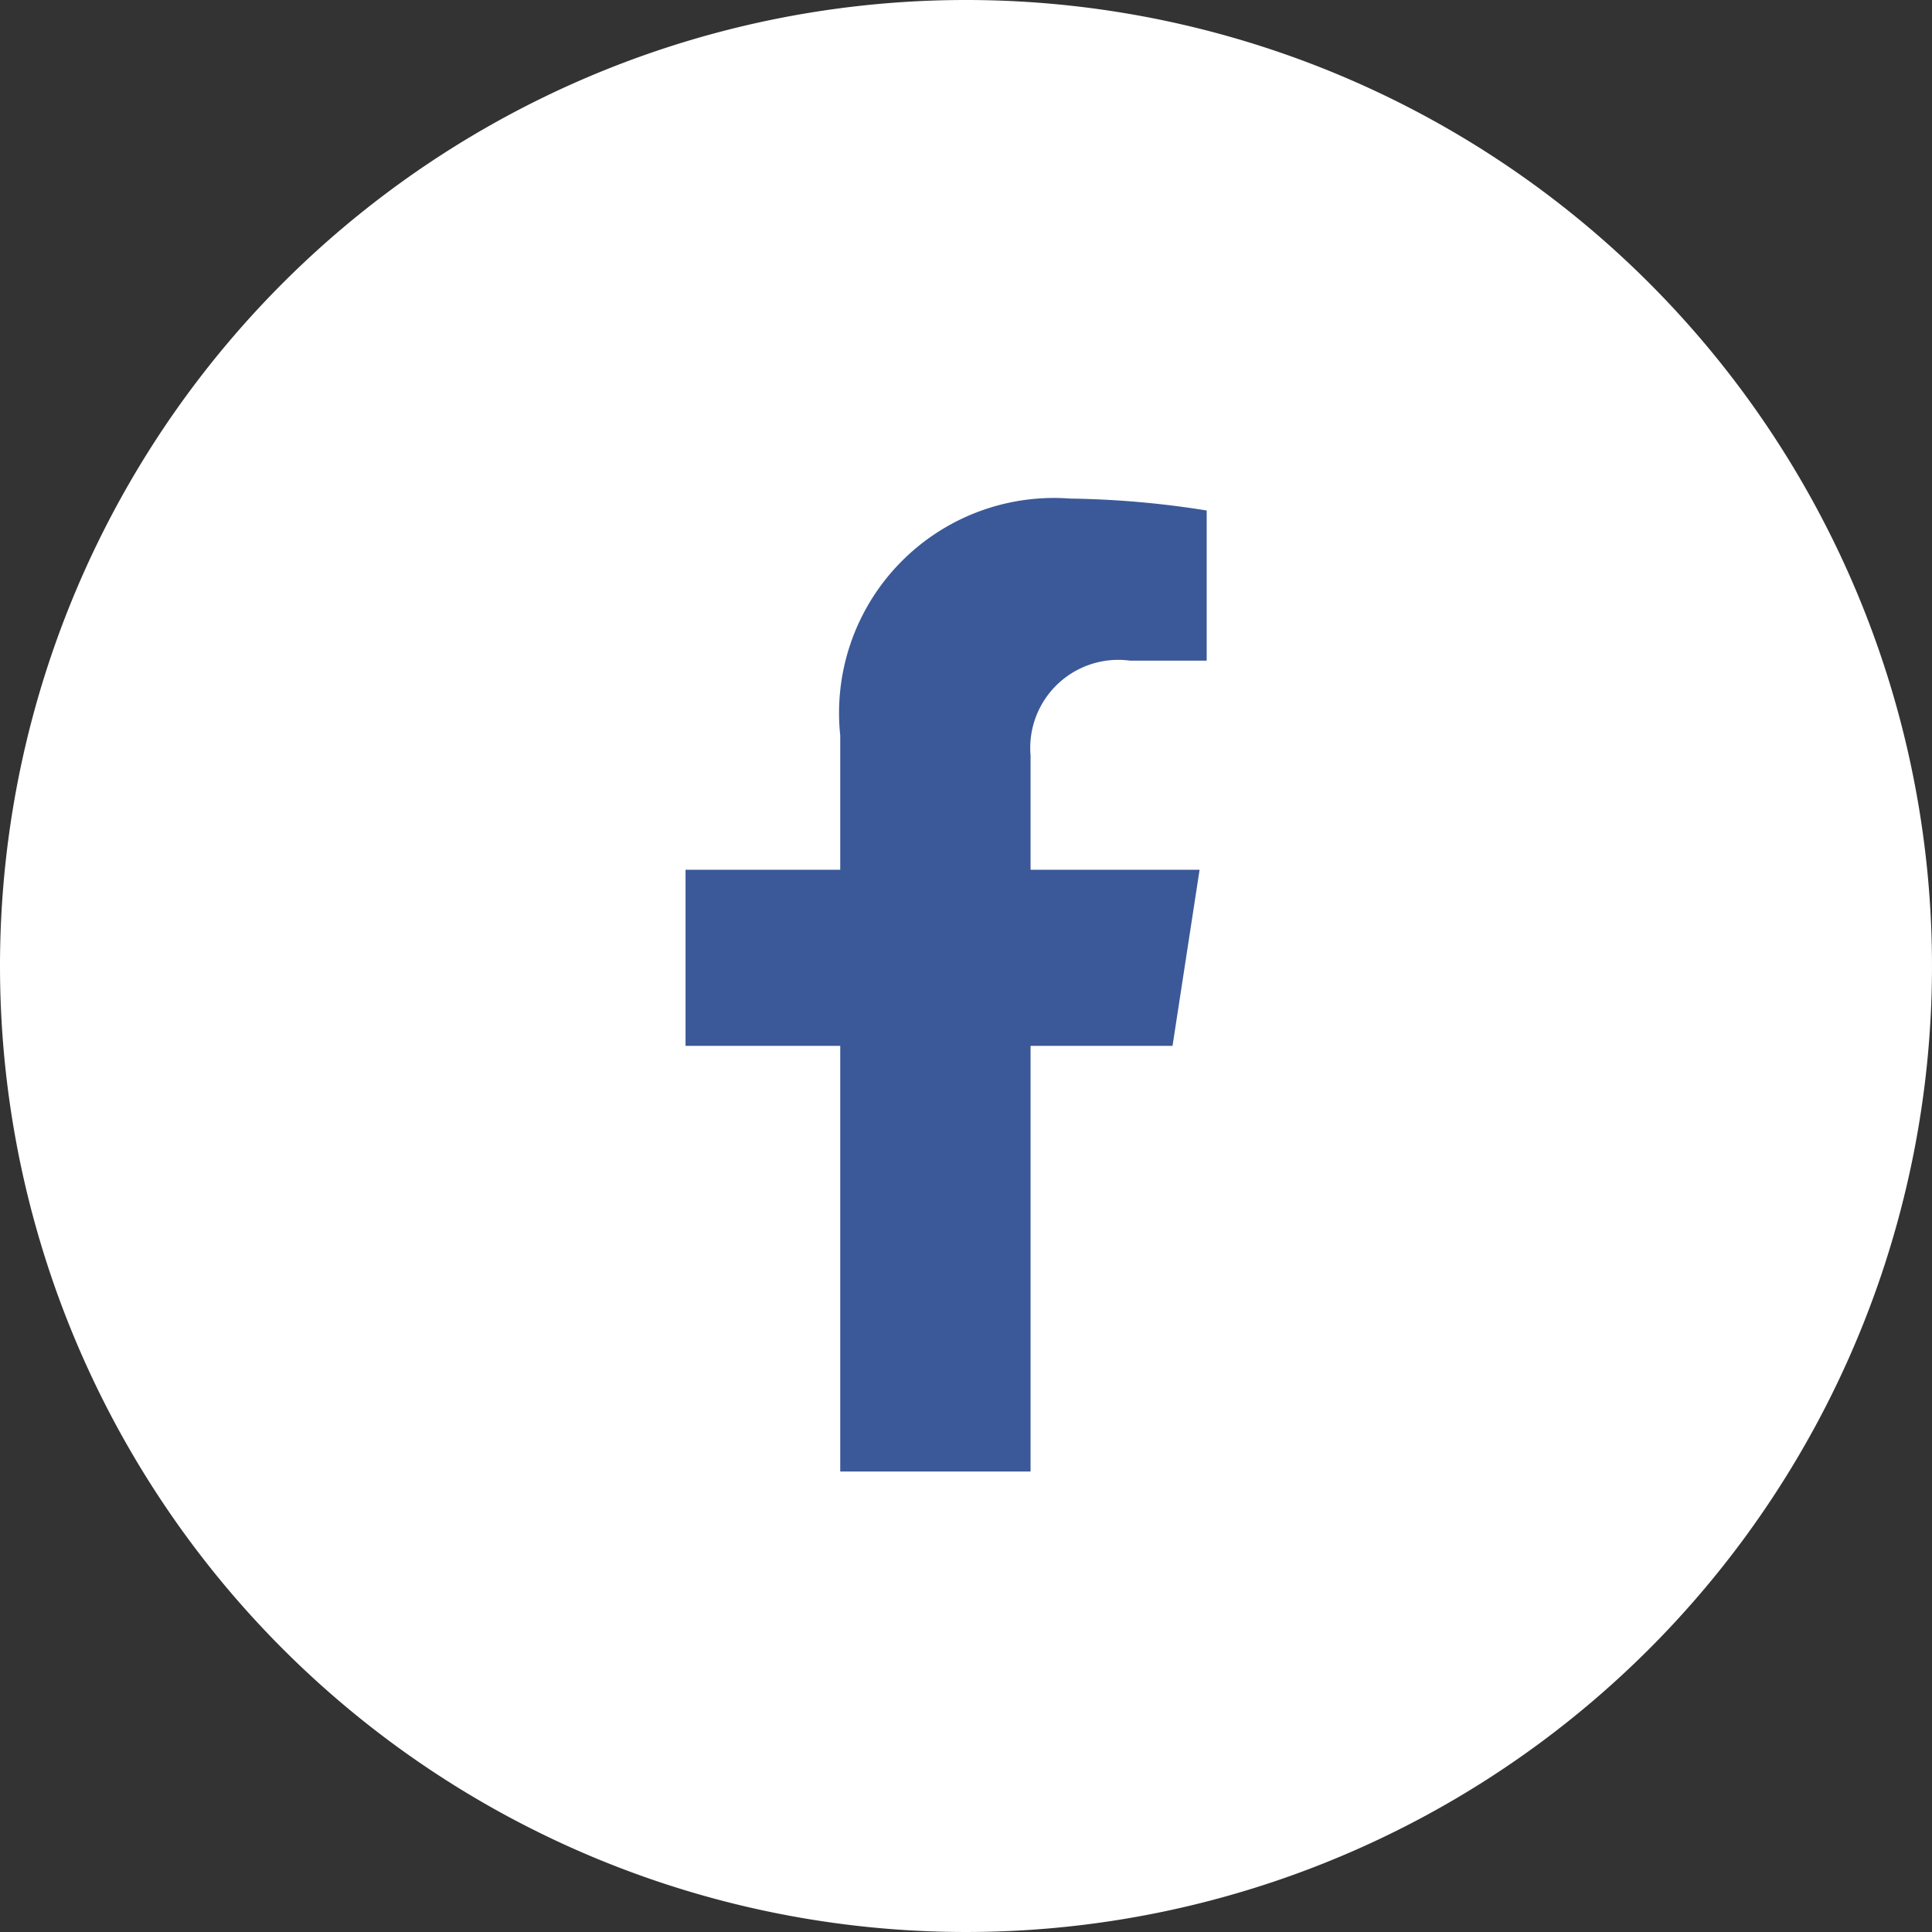 <?xml version="1.0" encoding="utf-8"?>
<svg xmlns="http://www.w3.org/2000/svg" width="31" height="31" viewBox="0 0 31 31"><rect x="0" y="0" width="31" height="31" fill="#333333" stroke="none"/><defs><style>.a{fill:#fff;}.b{fill:#3b5998;}</style></defs><g transform="translate(-2170 -79)"><path class="a" d="M15.5,0A15.5,15.5,0,1,1,0,15.5,15.5,15.5,0,0,1,15.5,0Z" transform="translate(2170 79)"/><path class="b" d="M9.423,8.781l.434-2.825H7.145V4.123A1.413,1.413,0,0,1,8.738,2.6H9.971V.191A15.029,15.029,0,0,0,7.783,0,3.449,3.449,0,0,0,4.091,3.8V5.956H1.609V8.781H4.091v6.83H7.145V8.781Z" transform="translate(2179.391 87)"/></g></svg>